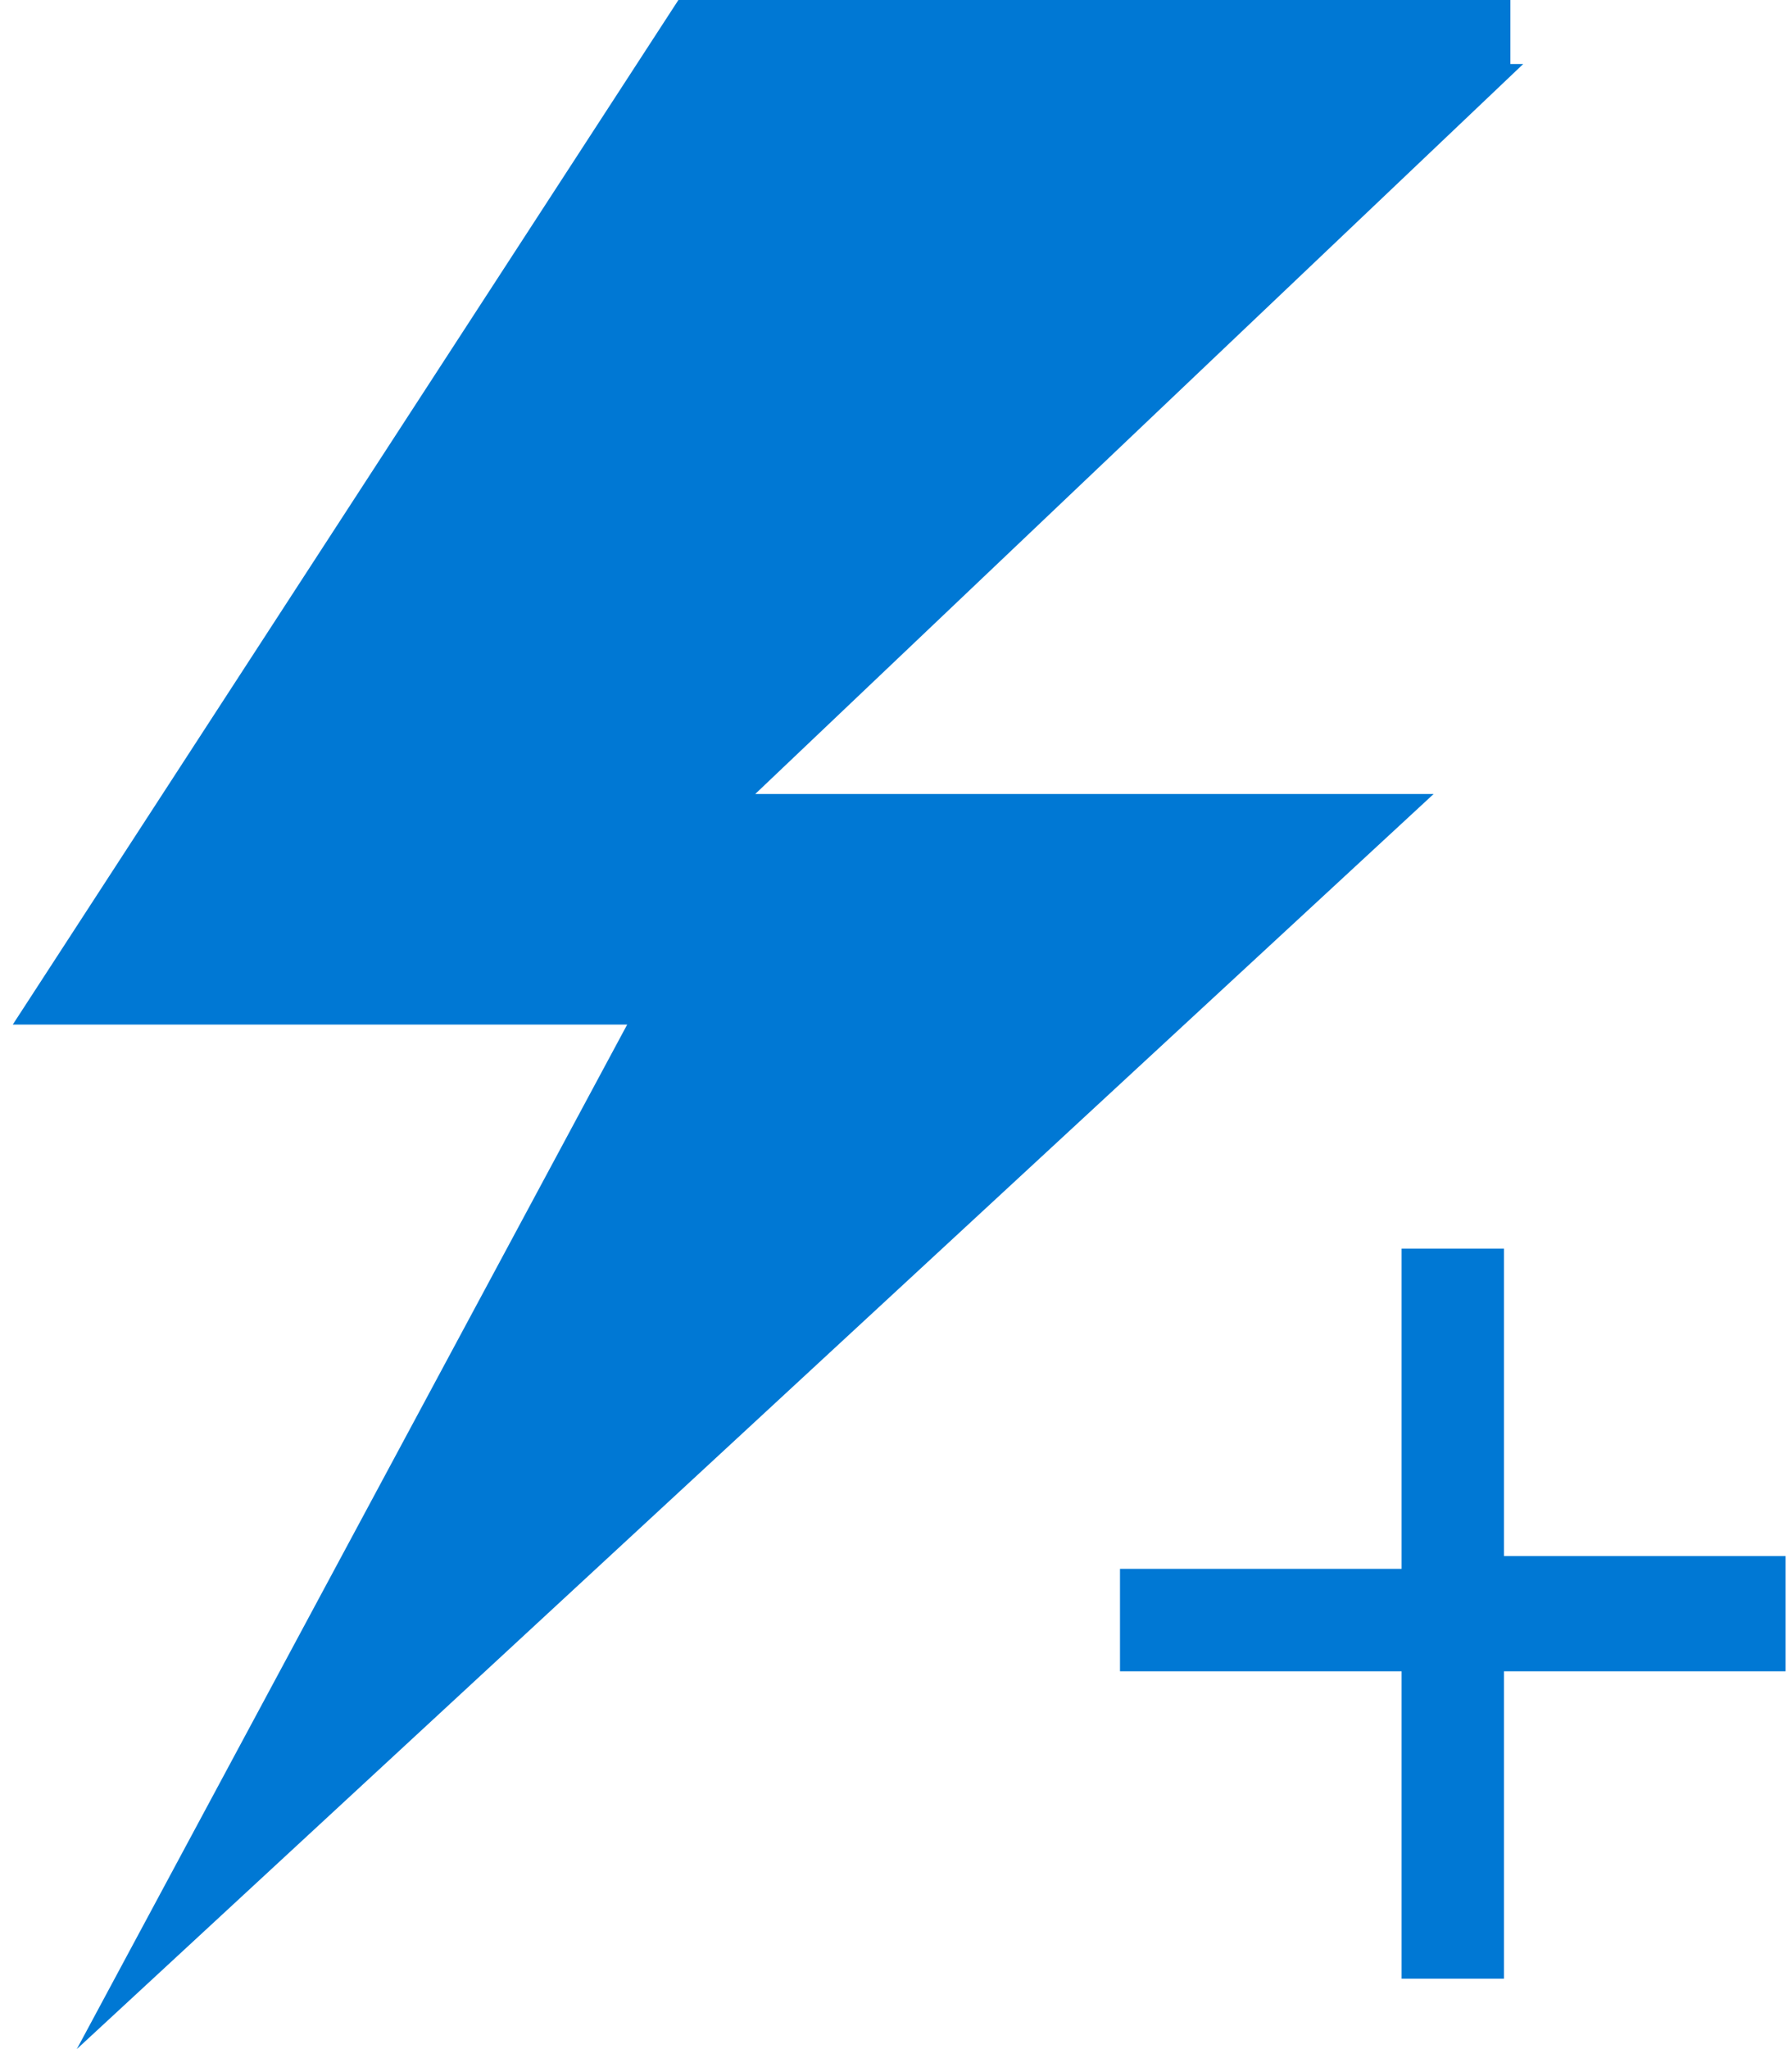 <svg width="14" height="16" viewBox="0 0 14 16" fill="none" xmlns="http://www.w3.org/2000/svg">
<path d="M13.7 12.8H11.5V15.2H11.2V12.8H9V12.5H11.2V10H11.5V12.4H13.7V12.8Z" fill="#0078D4" stroke="#0078D4" stroke-width="0.5"/>
<path d="M11.9 0.5L5.9 6.2H11.2L0.6 16L4.9 8H0.1L5.3 0H11.8V0.5H11.9Z" fill="#0078D4"/>
</svg>
